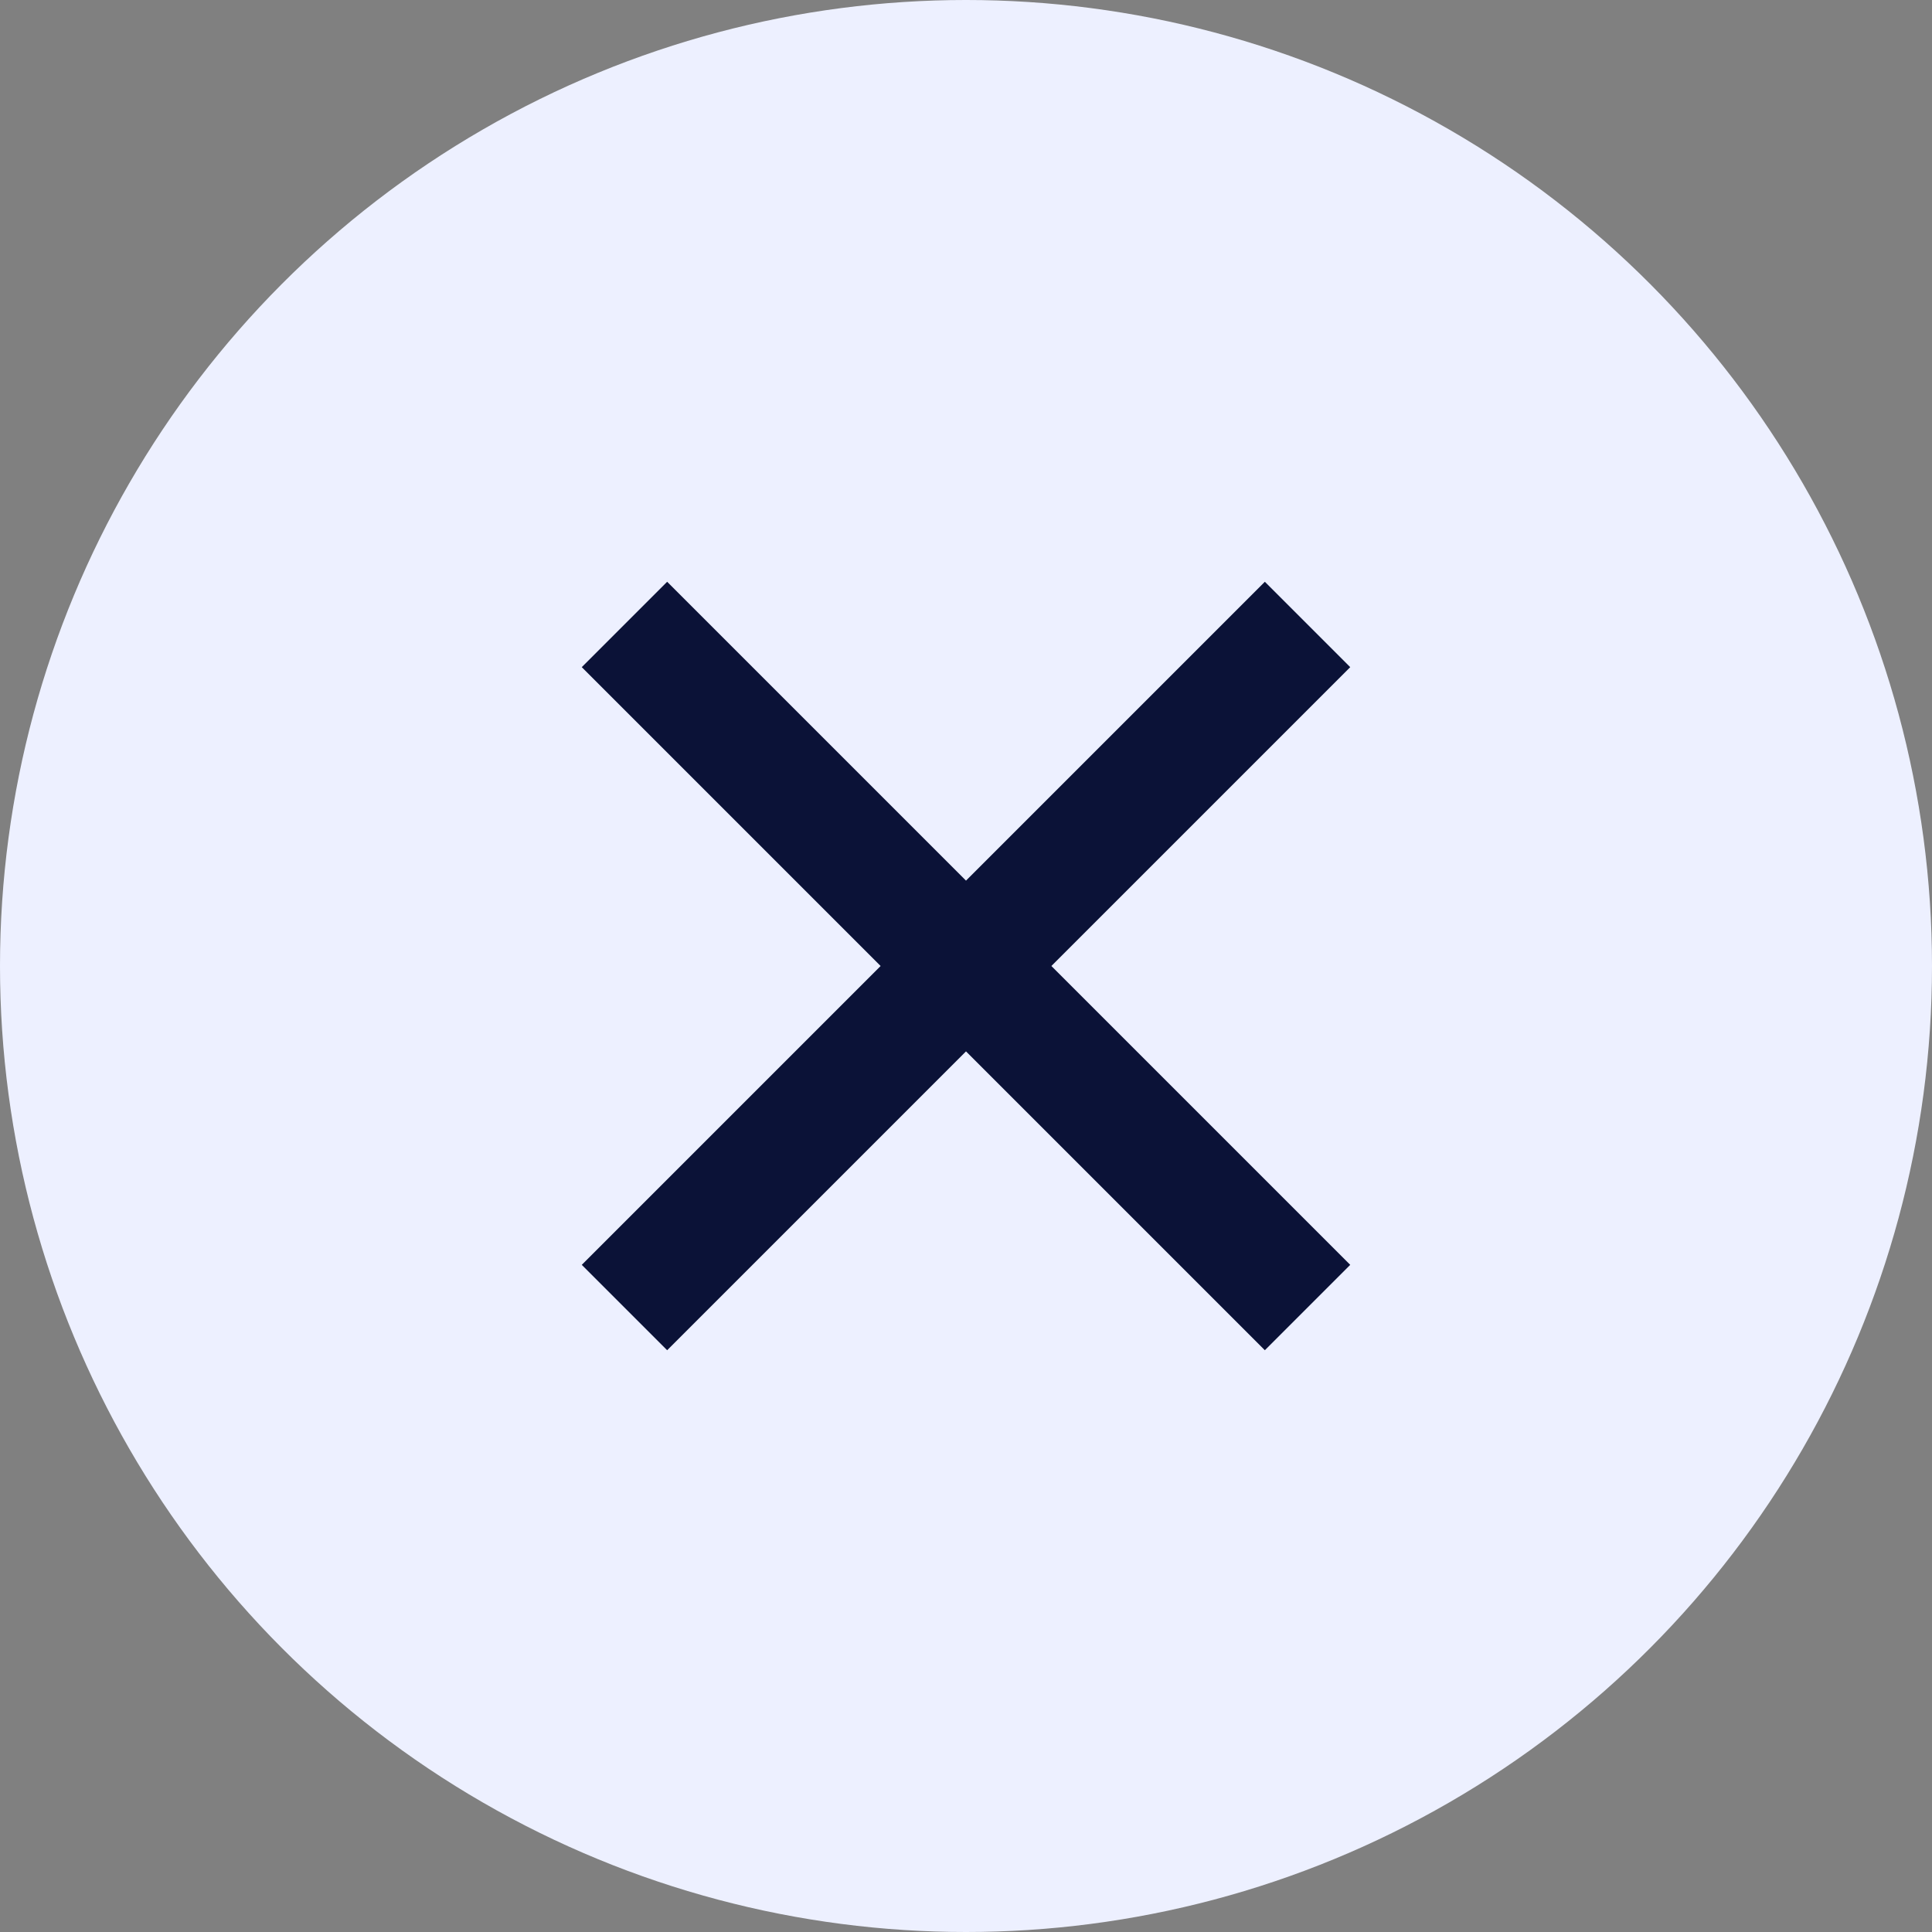 <svg width="32" height="32" viewBox="0 0 32 32" fill="none" xmlns="http://www.w3.org/2000/svg">
<rect x="0" y="0" width="32" height="32" fill="#808080" stroke="none"/>
<circle cx="16" cy="16" r="16" fill="#EDF0FF"/>
<g clip-path="url(#clip0_2954_30894)">
<path d="M16 14.586L20.95 9.636L22.364 11.05L17.414 16L22.364 20.95L20.95 22.364L16 17.414L11.05 22.364L9.636 20.95L14.586 16L9.636 11.05L11.05 9.636L16 14.586Z" fill="#0B1237"/>
</g>
<defs>
<clipPath id="clip0_2954_30894">
<rect x="4" y="4" width="24" height="24" rx="12" fill="white"/>
</clipPath>
</defs>
</svg>

